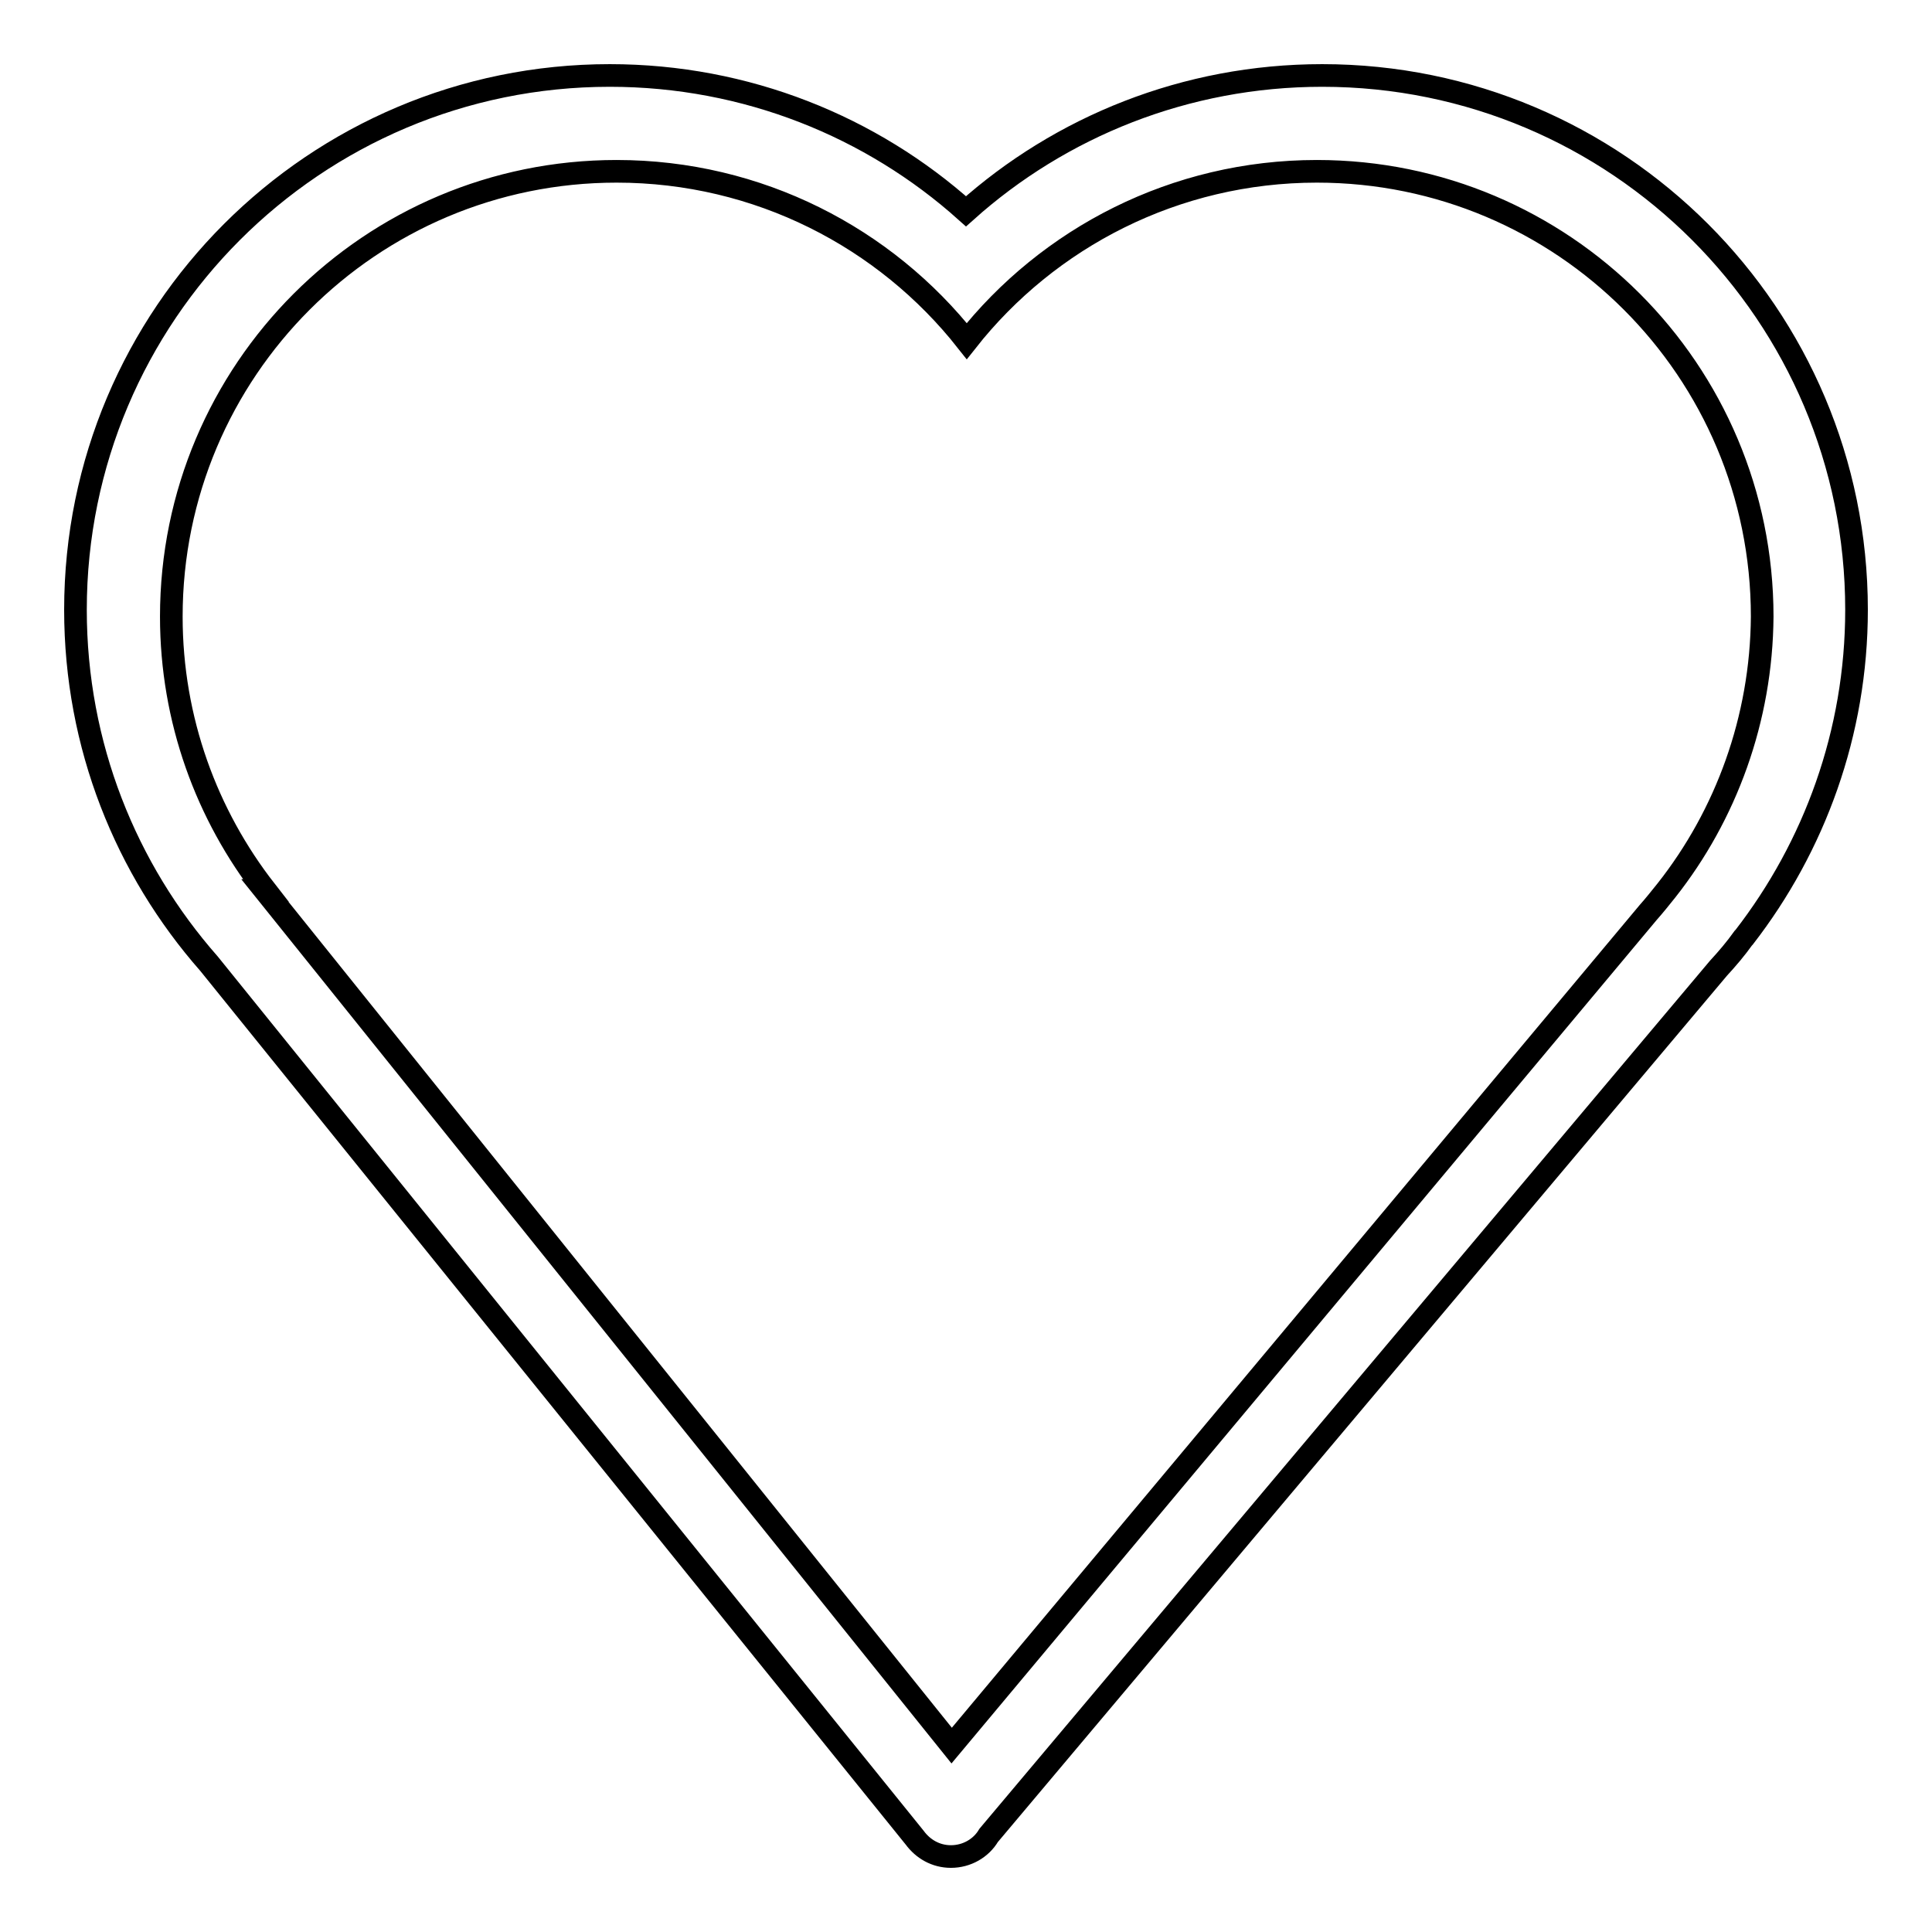 <?xml version="1.0" encoding="utf-8"?>
<!-- Svg Vector Icons : http://www.onlinewebfonts.com/icon -->
<!DOCTYPE svg PUBLIC "-//W3C//DTD SVG 1.1//EN" "http://www.w3.org/Graphics/SVG/1.1/DTD/svg11.dtd">
<svg version="1.1" xmlns="http://www.w3.org/2000/svg" xmlns:xlink="http://www.w3.org/1999/xlink" x="0px" y="0px" viewBox="0 0 256 256" enable-background="new 0 0 256 256" xml:space="preserve">
<g> <path stroke-width="3" fill-opacity="0" stroke="#000000"  d="M175.2,10c-18.1,0-34.7,6.8-47.2,18c-12.5-11.2-29.1-18-47.2-18C41.7,10,10,41.7,10,80.8 c0,18,6.7,34.4,17.7,46.9l93.5,115.8c1.1,1.5,2.8,2.5,4.8,2.5c2.1,0,4-1.1,5-2.8l96.7-114.9c1.2-1.3,2.3-2.6,3.3-4l0.1-0.1 c9.3-12,14.9-27.1,14.9-43.4C246,41.7,214.3,10,175.2,10z M220.8,118L220.8,118c-0.8,1-1.6,2-2.4,2.9l-92.3,110.4L35.1,118h0.1 c-7.8-10-12.5-22.6-12.5-36.3c0-32.6,26.4-59,59-59c18.8,0,35.6,8.8,46.4,22.5c10.8-13.7,27.6-22.5,46.4-22.5c32.6,0,59,26.4,59,59 C233.4,95.3,228.7,108,220.8,118z"/></g>
</svg>